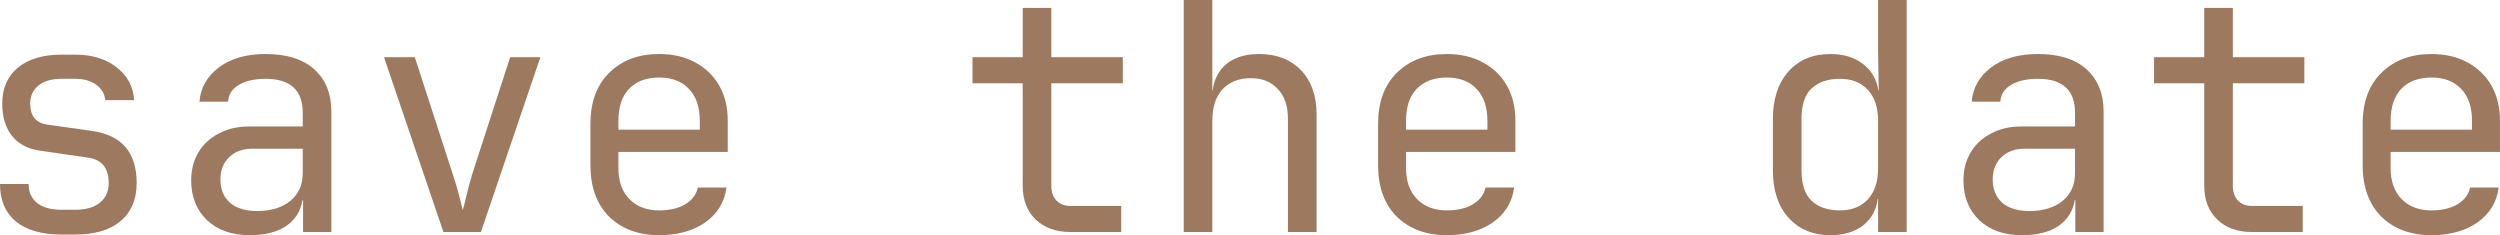 <?xml version="1.0" encoding="UTF-8"?> <svg xmlns="http://www.w3.org/2000/svg" viewBox="0 0 62.931 5.92" fill="none"><path d="M1.544 5.904C1.053 5.904 0.672 5.795 0.4 5.576C0.133 5.352 0 5.037 0 4.632H0.72C0.72 4.835 0.792 4.995 0.936 5.112C1.08 5.224 1.283 5.28 1.544 5.28H1.896C2.163 5.28 2.368 5.221 2.512 5.104C2.661 4.987 2.736 4.821 2.736 4.608C2.736 4.229 2.563 4.016 2.216 3.968L1 3.792C0.701 3.749 0.469 3.627 0.304 3.424C0.139 3.216 0.056 2.944 0.056 2.608C0.056 2.224 0.187 1.923 0.448 1.704C0.715 1.485 1.08 1.376 1.544 1.376H1.896C2.323 1.376 2.669 1.483 2.936 1.696C3.208 1.904 3.355 2.179 3.376 2.52H2.648C2.637 2.365 2.563 2.237 2.424 2.136C2.291 2.035 2.115 1.984 1.896 1.984H1.544C1.299 1.984 1.107 2.04 0.968 2.152C0.829 2.264 0.76 2.416 0.76 2.608C0.76 2.917 0.901 3.093 1.184 3.136L2.32 3.296C3.067 3.403 3.44 3.84 3.44 4.608C3.44 5.019 3.304 5.339 3.032 5.568C2.765 5.792 2.387 5.904 1.896 5.904H1.544Z" fill="#9D795F"></path><path d="M6.293 5.92C5.84 5.92 5.48 5.795 5.213 5.544C4.946 5.288 4.813 4.955 4.813 4.544C4.813 4.272 4.874 4.035 4.997 3.832C5.12 3.629 5.29 3.472 5.509 3.36C5.728 3.243 5.978 3.184 6.261 3.184H7.621V2.84C7.621 2.269 7.309 1.984 6.685 1.984C6.408 1.984 6.184 2.035 6.013 2.136C5.842 2.237 5.752 2.379 5.741 2.56H5.021C5.048 2.213 5.208 1.928 5.501 1.704C5.8 1.475 6.194 1.36 6.685 1.36C7.218 1.36 7.626 1.488 7.909 1.744C8.197 2 8.341 2.357 8.341 2.816V5.84H7.629V5.04H7.613C7.57 5.312 7.434 5.528 7.205 5.688C6.976 5.843 6.672 5.92 6.293 5.92ZM6.469 5.312C6.821 5.312 7.101 5.227 7.309 5.056C7.517 4.885 7.621 4.653 7.621 4.36V3.744H6.341C6.106 3.744 5.914 3.816 5.765 3.96C5.621 4.099 5.549 4.285 5.549 4.52C5.549 4.765 5.629 4.96 5.789 5.104C5.954 5.243 6.181 5.312 6.469 5.312Z" fill="#9D795F"></path><path d="M11.162 5.84L9.666 1.44H10.442L11.402 4.4C11.46 4.576 11.511 4.747 11.554 4.912C11.596 5.072 11.628 5.197 11.65 5.288C11.676 5.197 11.708 5.072 11.746 4.912C11.783 4.747 11.828 4.576 11.882 4.4L12.842 1.44H13.602L12.106 5.84H11.162Z" fill="#9D795F"></path><path d="M16.591 5.92C16.073 5.92 15.655 5.765 15.335 5.456C15.02 5.141 14.863 4.709 14.863 4.16V3.12C14.863 2.571 15.02 2.141 15.335 1.832C15.655 1.517 16.073 1.36 16.591 1.36C16.937 1.36 17.239 1.429 17.495 1.568C17.756 1.707 17.959 1.901 18.103 2.152C18.247 2.403 18.319 2.699 18.319 3.04V3.824H15.567V4.24C15.567 4.565 15.66 4.824 15.847 5.016C16.033 5.203 16.281 5.296 16.591 5.296C16.857 5.296 17.076 5.245 17.247 5.144C17.423 5.037 17.529 4.896 17.567 4.72H18.287C18.239 5.088 18.06 5.381 17.751 5.6C17.441 5.813 17.055 5.92 16.591 5.92ZM15.567 3.264H17.615V3.04C17.615 2.693 17.524 2.427 17.343 2.24C17.167 2.048 16.916 1.952 16.591 1.952C16.265 1.952 16.012 2.048 15.831 2.24C15.655 2.427 15.567 2.693 15.567 3.04V3.264Z" fill="#9D795F"></path><path d="M26.944 5.84C26.582 5.84 26.291 5.736 26.072 5.528C25.854 5.315 25.744 5.032 25.744 4.68V2.096H24.48V1.44H25.744V0.2H26.464V1.44H28.264V2.096H26.464V4.68C26.464 4.829 26.507 4.952 26.592 5.048C26.683 5.139 26.8 5.184 26.944 5.184H28.224V5.84H26.944Z" fill="#9D795F"></path><path d="M29.797 5.84V0H30.517V2.28H30.525C30.563 1.987 30.683 1.76 30.885 1.6C31.088 1.44 31.357 1.36 31.693 1.36C32.136 1.36 32.488 1.496 32.749 1.768C33.011 2.04 33.141 2.411 33.141 2.88V5.84H32.421V3C32.421 2.669 32.336 2.416 32.165 2.24C32 2.059 31.773 1.968 31.485 1.968C31.187 1.968 30.949 2.061 30.773 2.248C30.603 2.435 30.517 2.699 30.517 3.04V5.84H29.797Z" fill="#9D795F"></path><path d="M36.418 5.92C35.901 5.92 35.482 5.765 35.162 5.456C34.847 5.141 34.69 4.709 34.69 4.16V3.12C34.69 2.571 34.847 2.141 35.162 1.832C35.482 1.517 35.901 1.36 36.418 1.36C36.765 1.36 37.066 1.429 37.322 1.568C37.583 1.707 37.786 1.901 37.93 2.152C38.074 2.403 38.146 2.699 38.146 3.04V3.824H35.394V4.24C35.394 4.565 35.487 4.824 35.674 5.016C35.861 5.203 36.109 5.296 36.418 5.296C36.685 5.296 36.903 5.245 37.074 5.144C37.25 5.037 37.357 4.896 37.394 4.72H38.114C38.066 5.088 37.888 5.381 37.578 5.6C37.269 5.813 36.882 5.92 36.418 5.92ZM35.394 3.264H37.442V3.04C37.442 2.693 37.351 2.427 37.17 2.24C36.994 2.048 36.744 1.952 36.418 1.952C36.093 1.952 35.84 2.048 35.658 2.24C35.482 2.427 35.394 2.693 35.394 3.04V3.264Z" fill="#9D795F"></path><path d="M46.076 5.92C45.638 5.92 45.287 5.773 45.02 5.48C44.758 5.187 44.628 4.789 44.628 4.288V3C44.628 2.493 44.758 2.093 45.02 1.8C45.281 1.507 45.633 1.36 46.076 1.36C46.407 1.36 46.679 1.443 46.892 1.608C47.111 1.773 47.241 1.997 47.284 2.28H47.292L47.276 1.28V0H47.996V5.84H47.276V5H47.268C47.23 5.288 47.105 5.515 46.892 5.68C46.679 5.84 46.407 5.92 46.076 5.92ZM46.316 5.296C46.615 5.296 46.849 5.203 47.02 5.016C47.191 4.829 47.276 4.571 47.276 4.24V3.04C47.276 2.709 47.191 2.451 47.02 2.264C46.849 2.077 46.615 1.984 46.316 1.984C46.012 1.984 45.775 2.064 45.604 2.224C45.433 2.379 45.348 2.637 45.348 3V4.28C45.348 4.637 45.433 4.896 45.604 5.056C45.775 5.216 46.012 5.296 46.316 5.296Z" fill="#9D795F"></path><path d="M50.905 5.92C50.451 5.92 50.091 5.795 49.825 5.544C49.558 5.288 49.425 4.955 49.425 4.544C49.425 4.272 49.486 4.035 49.609 3.832C49.731 3.629 49.902 3.472 50.121 3.36C50.34 3.243 50.59 3.184 50.873 3.184H52.233V2.84C52.233 2.269 51.921 1.984 51.297 1.984C51.02 1.984 50.796 2.035 50.625 2.136C50.454 2.237 50.364 2.379 50.353 2.56H49.633C49.66 2.213 49.819 1.928 50.113 1.704C50.411 1.475 50.806 1.36 51.297 1.36C51.83 1.36 52.238 1.488 52.521 1.744C52.809 2 52.953 2.357 52.953 2.816V5.84H52.241V5.04H52.225C52.182 5.312 52.046 5.528 51.817 5.688C51.587 5.843 51.283 5.92 50.905 5.92ZM51.081 5.312C51.433 5.312 51.713 5.227 51.921 5.056C52.129 4.885 52.233 4.653 52.233 4.36V3.744H50.953C50.718 3.744 50.526 3.816 50.377 3.96C50.233 4.099 50.161 4.285 50.161 4.52C50.161 4.765 50.241 4.96 50.401 5.104C50.566 5.243 50.793 5.312 51.081 5.312Z" fill="#9D795F"></path><path d="M56.686 5.84C56.323 5.84 56.032 5.736 55.814 5.528C55.595 5.315 55.486 5.032 55.486 4.68V2.096H54.222V1.44H55.486V0.2H56.206V1.44H58.006V2.096H56.206V4.68C56.206 4.829 56.248 4.952 56.334 5.048C56.424 5.139 56.542 5.184 56.686 5.184H57.966V5.84H56.686Z" fill="#9D795F"></path><path d="M61.203 5.92C60.685 5.92 60.267 5.765 59.946 5.456C59.632 5.141 59.474 4.709 59.474 4.16V3.12C59.474 2.571 59.632 2.141 59.946 1.832C60.267 1.517 60.685 1.36 61.203 1.36C61.549 1.36 61.851 1.429 62.107 1.568C62.368 1.707 62.571 1.901 62.714 2.152C62.858 2.403 62.93 2.699 62.93 3.04V3.824H60.178V4.24C60.178 4.565 60.272 4.824 60.458 5.016C60.645 5.203 60.893 5.296 61.203 5.296C61.469 5.296 61.688 5.245 61.859 5.144C62.034 5.037 62.141 4.896 62.178 4.72H62.898C62.851 5.088 62.672 5.381 62.363 5.6C62.053 5.813 61.667 5.92 61.203 5.92ZM60.178 3.264H62.226V3.04C62.226 2.693 62.136 2.427 61.954 2.24C61.778 2.048 61.528 1.952 61.203 1.952C60.877 1.952 60.624 2.048 60.442 2.24C60.267 2.427 60.178 2.693 60.178 3.04V3.264Z" fill="#9D795F"></path></svg> 